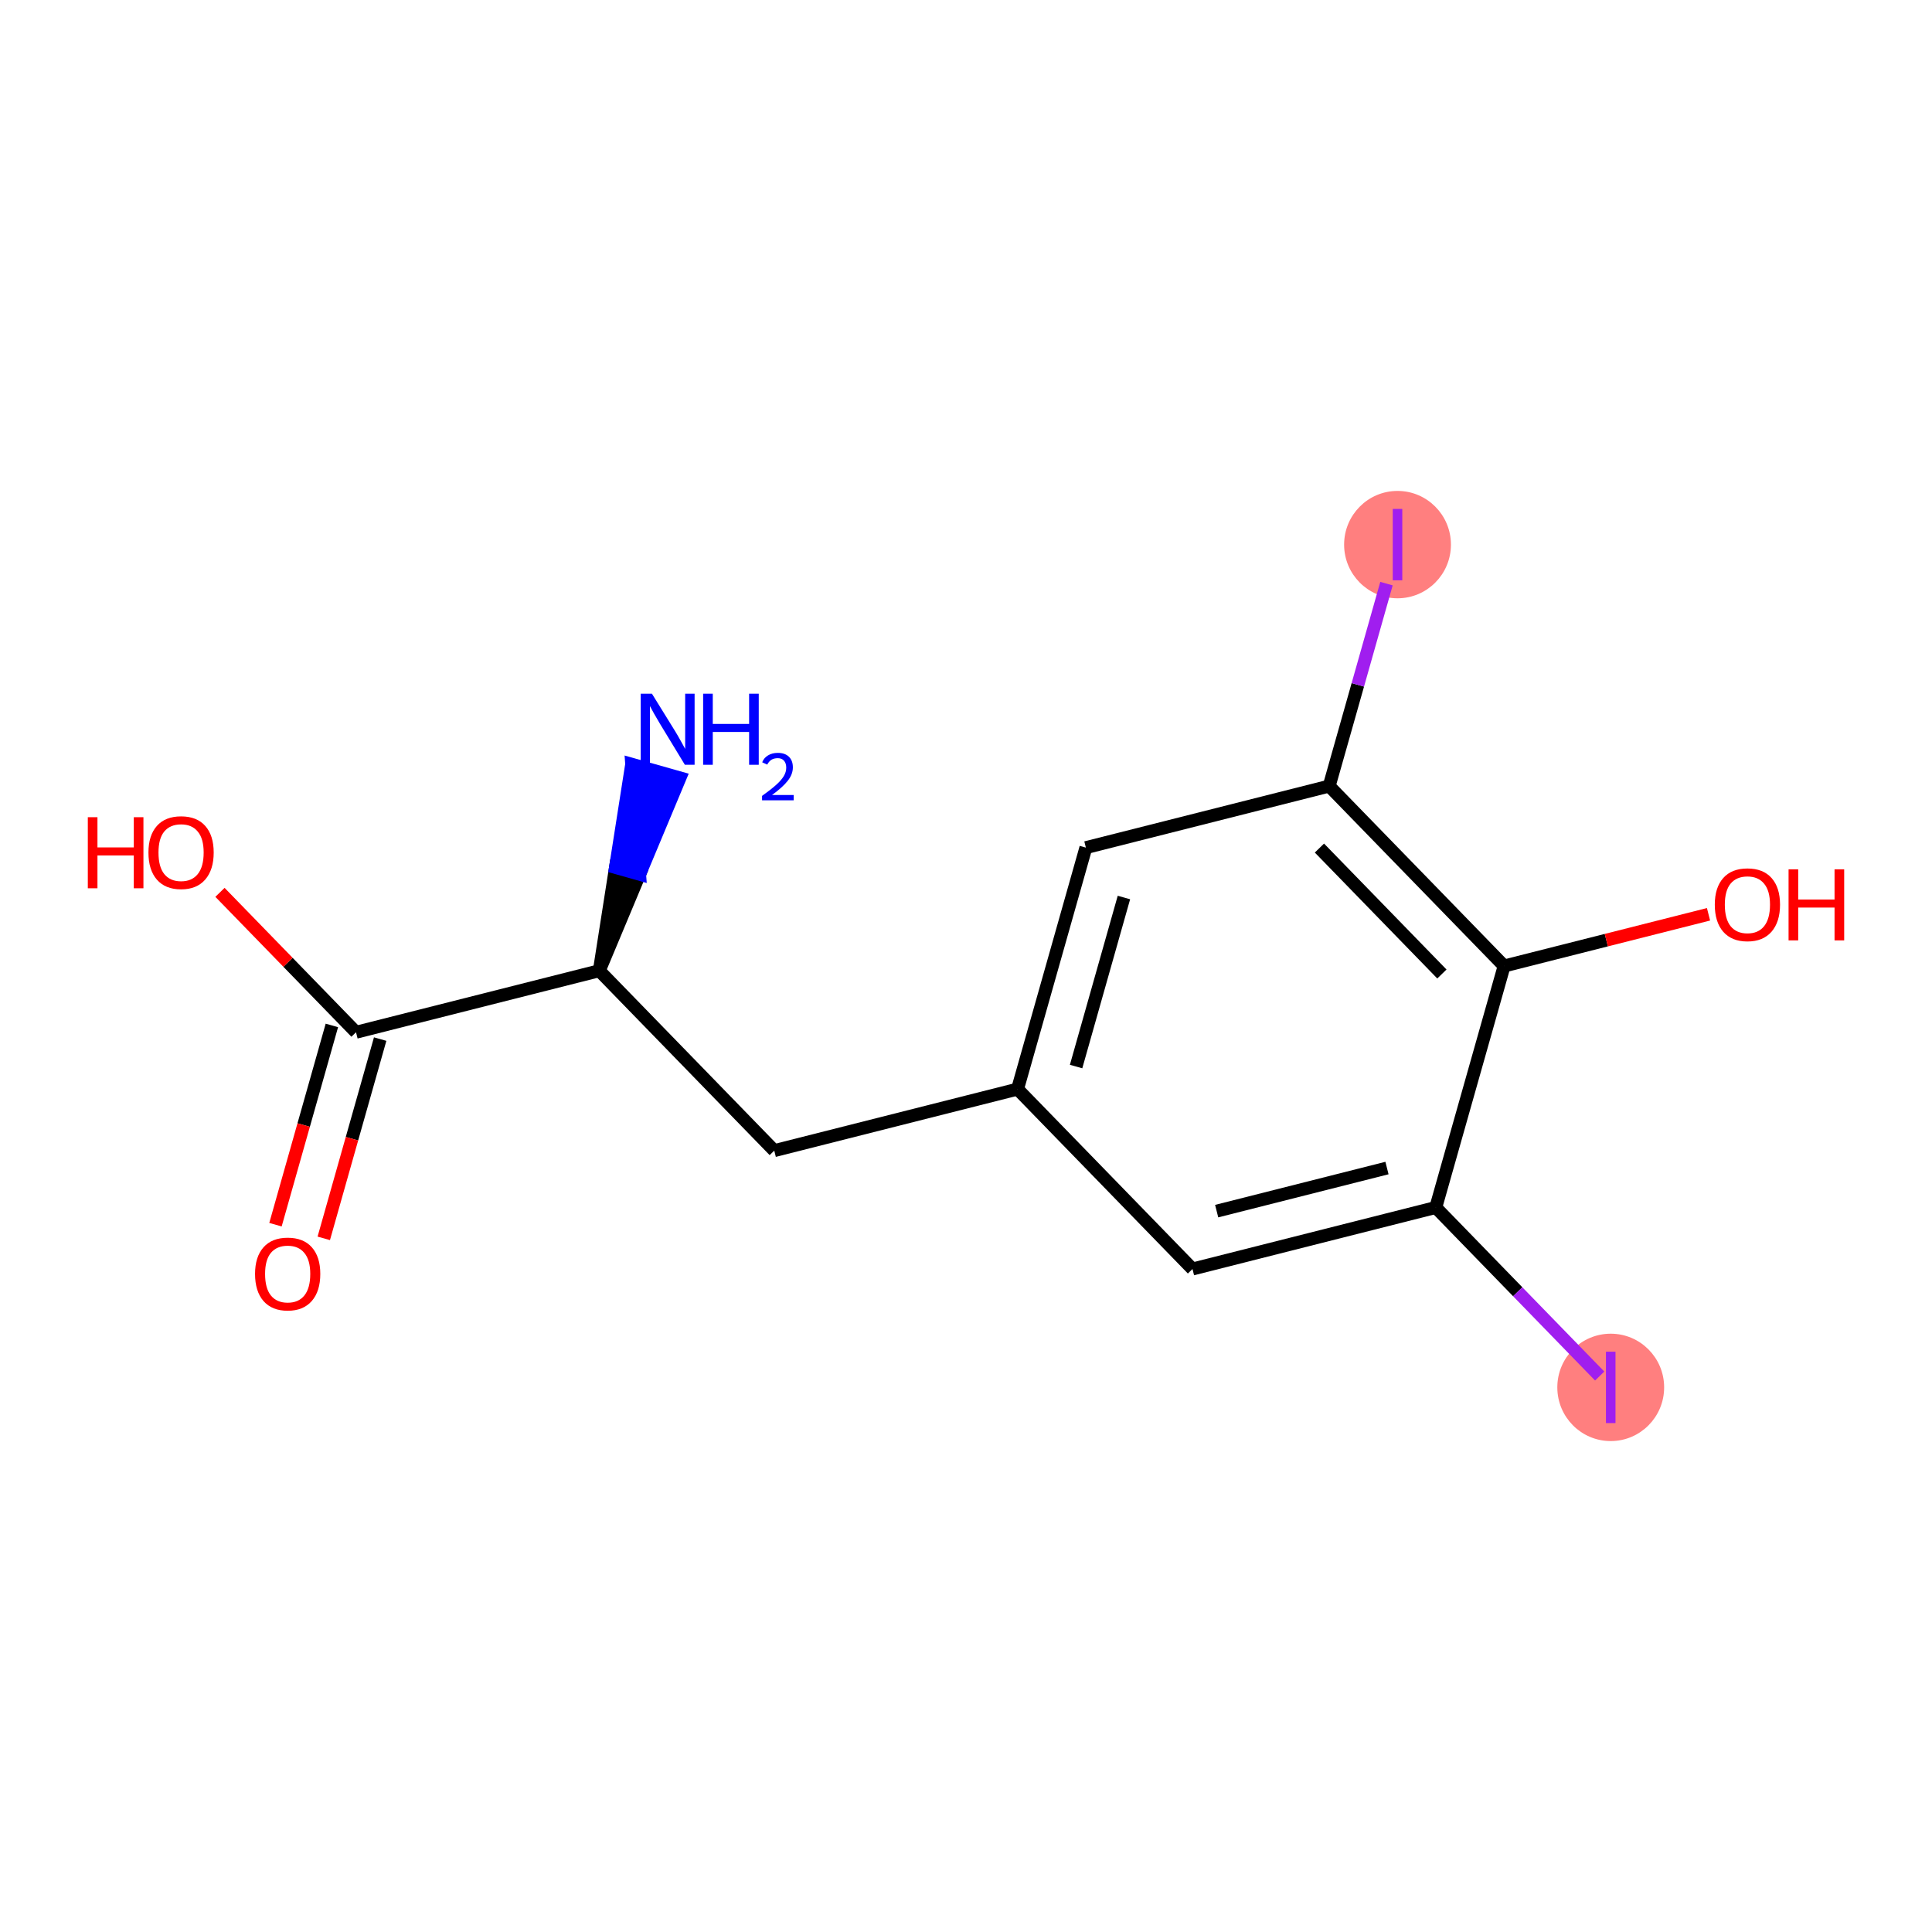 <?xml version='1.0' encoding='iso-8859-1'?>
<svg version='1.1' baseProfile='full'
              xmlns='http://www.w3.org/2000/svg'
                      xmlns:rdkit='http://www.rdkit.org/xml'
                      xmlns:xlink='http://www.w3.org/1999/xlink'
                  xml:space='preserve'
width='300px' height='300px' viewBox='0 0 300 300'>
<!-- END OF HEADER -->
<rect style='opacity:1.0;fill:#FFFFFF;stroke:none' width='300' height='300' x='0' y='0'> </rect>
<rect style='opacity:1.0;fill:#FFFFFF;stroke:none' width='300' height='300' x='0' y='0'> </rect>
<ellipse cx='217.007' cy='84.567' rx='7.794' ry='7.837'  style='fill:#FF7F7F;fill-rule:evenodd;stroke:#FF7F7F;stroke-width:1.0px;stroke-linecap:butt;stroke-linejoin:miter;stroke-opacity:1' />
<ellipse cx='250.113' cy='215.433' rx='7.794' ry='7.837'  style='fill:#FF7F7F;fill-rule:evenodd;stroke:#FF7F7F;stroke-width:1.0px;stroke-linecap:butt;stroke-linejoin:miter;stroke-opacity:1' />
<path class='bond-0 atom-1 atom-0' d='M 93.06,150.732 L 99.323,135.761 L 95.573,134.7 Z' style='fill:#000000;fill-rule:evenodd;fill-opacity:1;stroke:#000000;stroke-width:2.0px;stroke-linecap:butt;stroke-linejoin:miter;stroke-opacity:1;' />
<path class='bond-0 atom-1 atom-0' d='M 99.323,135.761 L 98.086,118.668 L 105.585,120.79 Z' style='fill:#0000FF;fill-rule:evenodd;fill-opacity:1;stroke:#0000FF;stroke-width:2.0px;stroke-linecap:butt;stroke-linejoin:miter;stroke-opacity:1;' />
<path class='bond-0 atom-1 atom-0' d='M 99.323,135.761 L 95.573,134.7 L 98.086,118.668 Z' style='fill:#0000FF;fill-rule:evenodd;fill-opacity:1;stroke:#0000FF;stroke-width:2.0px;stroke-linecap:butt;stroke-linejoin:miter;stroke-opacity:1;' />
<path class='bond-1 atom-1 atom-2' d='M 93.06,150.732 L 120.226,178.67' style='fill:none;fill-rule:evenodd;stroke:#000000;stroke-width:2.0px;stroke-linecap:butt;stroke-linejoin:miter;stroke-opacity:1' />
<path class='bond-11 atom-1 atom-12' d='M 93.06,150.732 L 55.282,160.289' style='fill:none;fill-rule:evenodd;stroke:#000000;stroke-width:2.0px;stroke-linecap:butt;stroke-linejoin:miter;stroke-opacity:1' />
<path class='bond-2 atom-2 atom-3' d='M 120.226,178.67 L 158.004,169.114' style='fill:none;fill-rule:evenodd;stroke:#000000;stroke-width:2.0px;stroke-linecap:butt;stroke-linejoin:miter;stroke-opacity:1' />
<path class='bond-3 atom-3 atom-4' d='M 158.004,169.114 L 168.616,131.619' style='fill:none;fill-rule:evenodd;stroke:#000000;stroke-width:2.0px;stroke-linecap:butt;stroke-linejoin:miter;stroke-opacity:1' />
<path class='bond-3 atom-3 atom-4' d='M 167.095,165.612 L 174.523,139.365' style='fill:none;fill-rule:evenodd;stroke:#000000;stroke-width:2.0px;stroke-linecap:butt;stroke-linejoin:miter;stroke-opacity:1' />
<path class='bond-14 atom-11 atom-3' d='M 185.169,197.052 L 158.004,169.114' style='fill:none;fill-rule:evenodd;stroke:#000000;stroke-width:2.0px;stroke-linecap:butt;stroke-linejoin:miter;stroke-opacity:1' />
<path class='bond-4 atom-4 atom-5' d='M 168.616,131.619 L 206.394,122.062' style='fill:none;fill-rule:evenodd;stroke:#000000;stroke-width:2.0px;stroke-linecap:butt;stroke-linejoin:miter;stroke-opacity:1' />
<path class='bond-5 atom-5 atom-6' d='M 206.394,122.062 L 210.843,106.343' style='fill:none;fill-rule:evenodd;stroke:#000000;stroke-width:2.0px;stroke-linecap:butt;stroke-linejoin:miter;stroke-opacity:1' />
<path class='bond-5 atom-5 atom-6' d='M 210.843,106.343 L 215.292,90.624' style='fill:none;fill-rule:evenodd;stroke:#A01EEF;stroke-width:2.0px;stroke-linecap:butt;stroke-linejoin:miter;stroke-opacity:1' />
<path class='bond-6 atom-5 atom-7' d='M 206.394,122.062 L 233.56,150' style='fill:none;fill-rule:evenodd;stroke:#000000;stroke-width:2.0px;stroke-linecap:butt;stroke-linejoin:miter;stroke-opacity:1' />
<path class='bond-6 atom-5 atom-7' d='M 204.881,131.686 L 223.897,151.242' style='fill:none;fill-rule:evenodd;stroke:#000000;stroke-width:2.0px;stroke-linecap:butt;stroke-linejoin:miter;stroke-opacity:1' />
<path class='bond-7 atom-7 atom-8' d='M 233.56,150 L 249.429,145.986' style='fill:none;fill-rule:evenodd;stroke:#000000;stroke-width:2.0px;stroke-linecap:butt;stroke-linejoin:miter;stroke-opacity:1' />
<path class='bond-7 atom-7 atom-8' d='M 249.429,145.986 L 265.298,141.971' style='fill:none;fill-rule:evenodd;stroke:#FF0000;stroke-width:2.0px;stroke-linecap:butt;stroke-linejoin:miter;stroke-opacity:1' />
<path class='bond-8 atom-7 atom-9' d='M 233.56,150 L 222.947,187.495' style='fill:none;fill-rule:evenodd;stroke:#000000;stroke-width:2.0px;stroke-linecap:butt;stroke-linejoin:miter;stroke-opacity:1' />
<path class='bond-9 atom-9 atom-10' d='M 222.947,187.495 L 235.672,200.583' style='fill:none;fill-rule:evenodd;stroke:#000000;stroke-width:2.0px;stroke-linecap:butt;stroke-linejoin:miter;stroke-opacity:1' />
<path class='bond-9 atom-9 atom-10' d='M 235.672,200.583 L 248.398,213.67' style='fill:none;fill-rule:evenodd;stroke:#A01EEF;stroke-width:2.0px;stroke-linecap:butt;stroke-linejoin:miter;stroke-opacity:1' />
<path class='bond-10 atom-9 atom-11' d='M 222.947,187.495 L 185.169,197.052' style='fill:none;fill-rule:evenodd;stroke:#000000;stroke-width:2.0px;stroke-linecap:butt;stroke-linejoin:miter;stroke-opacity:1' />
<path class='bond-10 atom-9 atom-11' d='M 215.369,181.373 L 188.924,188.063' style='fill:none;fill-rule:evenodd;stroke:#000000;stroke-width:2.0px;stroke-linecap:butt;stroke-linejoin:miter;stroke-opacity:1' />
<path class='bond-12 atom-12 atom-13' d='M 51.533,159.228 L 47.154,174.698' style='fill:none;fill-rule:evenodd;stroke:#000000;stroke-width:2.0px;stroke-linecap:butt;stroke-linejoin:miter;stroke-opacity:1' />
<path class='bond-12 atom-12 atom-13' d='M 47.154,174.698 L 42.775,190.168' style='fill:none;fill-rule:evenodd;stroke:#FF0000;stroke-width:2.0px;stroke-linecap:butt;stroke-linejoin:miter;stroke-opacity:1' />
<path class='bond-12 atom-12 atom-13' d='M 59.032,161.35 L 54.653,176.821' style='fill:none;fill-rule:evenodd;stroke:#000000;stroke-width:2.0px;stroke-linecap:butt;stroke-linejoin:miter;stroke-opacity:1' />
<path class='bond-12 atom-12 atom-13' d='M 54.653,176.821 L 50.275,192.291' style='fill:none;fill-rule:evenodd;stroke:#FF0000;stroke-width:2.0px;stroke-linecap:butt;stroke-linejoin:miter;stroke-opacity:1' />
<path class='bond-13 atom-12 atom-14' d='M 55.282,160.289 L 44.72,149.426' style='fill:none;fill-rule:evenodd;stroke:#000000;stroke-width:2.0px;stroke-linecap:butt;stroke-linejoin:miter;stroke-opacity:1' />
<path class='bond-13 atom-12 atom-14' d='M 44.72,149.426 L 34.157,138.563' style='fill:none;fill-rule:evenodd;stroke:#FF0000;stroke-width:2.0px;stroke-linecap:butt;stroke-linejoin:miter;stroke-opacity:1' />
<path  class='atom-0' d='M 101.233 107.719
L 104.85 113.564
Q 105.208 114.141, 105.785 115.186
Q 106.362 116.23, 106.393 116.292
L 106.393 107.719
L 107.858 107.719
L 107.858 118.755
L 106.346 118.755
L 102.465 112.364
Q 102.013 111.616, 101.53 110.759
Q 101.062 109.901, 100.922 109.636
L 100.922 118.755
L 99.488 118.755
L 99.488 107.719
L 101.233 107.719
' fill='#0000FF'/>
<path  class='atom-0' d='M 109.183 107.719
L 110.679 107.719
L 110.679 112.411
L 116.322 112.411
L 116.322 107.719
L 117.818 107.719
L 117.818 118.755
L 116.322 118.755
L 116.322 113.658
L 110.679 113.658
L 110.679 118.755
L 109.183 118.755
L 109.183 107.719
' fill='#0000FF'/>
<path  class='atom-0' d='M 118.353 118.368
Q 118.621 117.679, 119.258 117.298
Q 119.896 116.907, 120.781 116.907
Q 121.882 116.907, 122.499 117.504
Q 123.116 118.1, 123.116 119.16
Q 123.116 120.24, 122.314 121.248
Q 121.522 122.257, 119.876 123.45
L 123.24 123.45
L 123.24 124.273
L 118.333 124.273
L 118.333 123.584
Q 119.691 122.617, 120.493 121.896
Q 121.306 121.176, 121.697 120.528
Q 122.088 119.88, 122.088 119.211
Q 122.088 118.512, 121.738 118.121
Q 121.388 117.73, 120.781 117.73
Q 120.195 117.73, 119.804 117.967
Q 119.413 118.203, 119.135 118.728
L 118.353 118.368
' fill='#0000FF'/>
<path  class='atom-6' d='M 216.266 79.025
L 217.747 79.025
L 217.747 90.108
L 216.266 90.108
L 216.266 79.025
' fill='#A01EEF'/>
<path  class='atom-8' d='M 266.272 140.474
Q 266.272 137.825, 267.581 136.344
Q 268.89 134.863, 271.338 134.863
Q 273.785 134.863, 275.094 136.344
Q 276.403 137.825, 276.403 140.474
Q 276.403 143.155, 275.078 144.683
Q 273.754 146.195, 271.338 146.195
Q 268.906 146.195, 267.581 144.683
Q 266.272 143.171, 266.272 140.474
M 271.338 144.948
Q 273.021 144.948, 273.925 143.826
Q 274.845 142.688, 274.845 140.474
Q 274.845 138.308, 273.925 137.217
Q 273.021 136.11, 271.338 136.11
Q 269.654 136.11, 268.734 137.201
Q 267.83 138.292, 267.83 140.474
Q 267.83 142.703, 268.734 143.826
Q 269.654 144.948, 271.338 144.948
' fill='#FF0000'/>
<path  class='atom-8' d='M 277.728 134.988
L 279.225 134.988
L 279.225 139.679
L 284.867 139.679
L 284.867 134.988
L 286.364 134.988
L 286.364 146.023
L 284.867 146.023
L 284.867 140.926
L 279.225 140.926
L 279.225 146.023
L 277.728 146.023
L 277.728 134.988
' fill='#FF0000'/>
<path  class='atom-10' d='M 249.372 209.892
L 250.853 209.892
L 250.853 220.975
L 249.372 220.975
L 249.372 209.892
' fill='#A01EEF'/>
<path  class='atom-13' d='M 39.604 197.815
Q 39.604 195.165, 40.913 193.685
Q 42.223 192.204, 44.67 192.204
Q 47.117 192.204, 48.426 193.685
Q 49.736 195.165, 49.736 197.815
Q 49.736 200.496, 48.411 202.024
Q 47.086 203.536, 44.67 203.536
Q 42.238 203.536, 40.913 202.024
Q 39.604 200.512, 39.604 197.815
M 44.67 202.289
Q 46.353 202.289, 47.257 201.167
Q 48.177 200.029, 48.177 197.815
Q 48.177 195.649, 47.257 194.558
Q 46.353 193.451, 44.67 193.451
Q 42.986 193.451, 42.067 194.542
Q 41.163 195.633, 41.163 197.815
Q 41.163 200.044, 42.067 201.167
Q 42.986 202.289, 44.67 202.289
' fill='#FF0000'/>
<path  class='atom-14' d='M 13.636 126.895
L 15.133 126.895
L 15.133 131.587
L 20.775 131.587
L 20.775 126.895
L 22.272 126.895
L 22.272 137.931
L 20.775 137.931
L 20.775 132.834
L 15.133 132.834
L 15.133 137.931
L 13.636 137.931
L 13.636 126.895
' fill='#FF0000'/>
<path  class='atom-14' d='M 23.051 132.382
Q 23.051 129.732, 24.36 128.251
Q 25.67 126.771, 28.117 126.771
Q 30.564 126.771, 31.873 128.251
Q 33.183 129.732, 33.183 132.382
Q 33.183 135.063, 31.858 136.591
Q 30.533 138.102, 28.117 138.102
Q 25.685 138.102, 24.36 136.591
Q 23.051 135.079, 23.051 132.382
M 28.117 136.855
Q 29.8 136.855, 30.704 135.733
Q 31.624 134.595, 31.624 132.382
Q 31.624 130.215, 30.704 129.124
Q 29.8 128.018, 28.117 128.018
Q 26.433 128.018, 25.514 129.109
Q 24.61 130.2, 24.61 132.382
Q 24.61 134.611, 25.514 135.733
Q 26.433 136.855, 28.117 136.855
' fill='#FF0000'/>
</svg>
